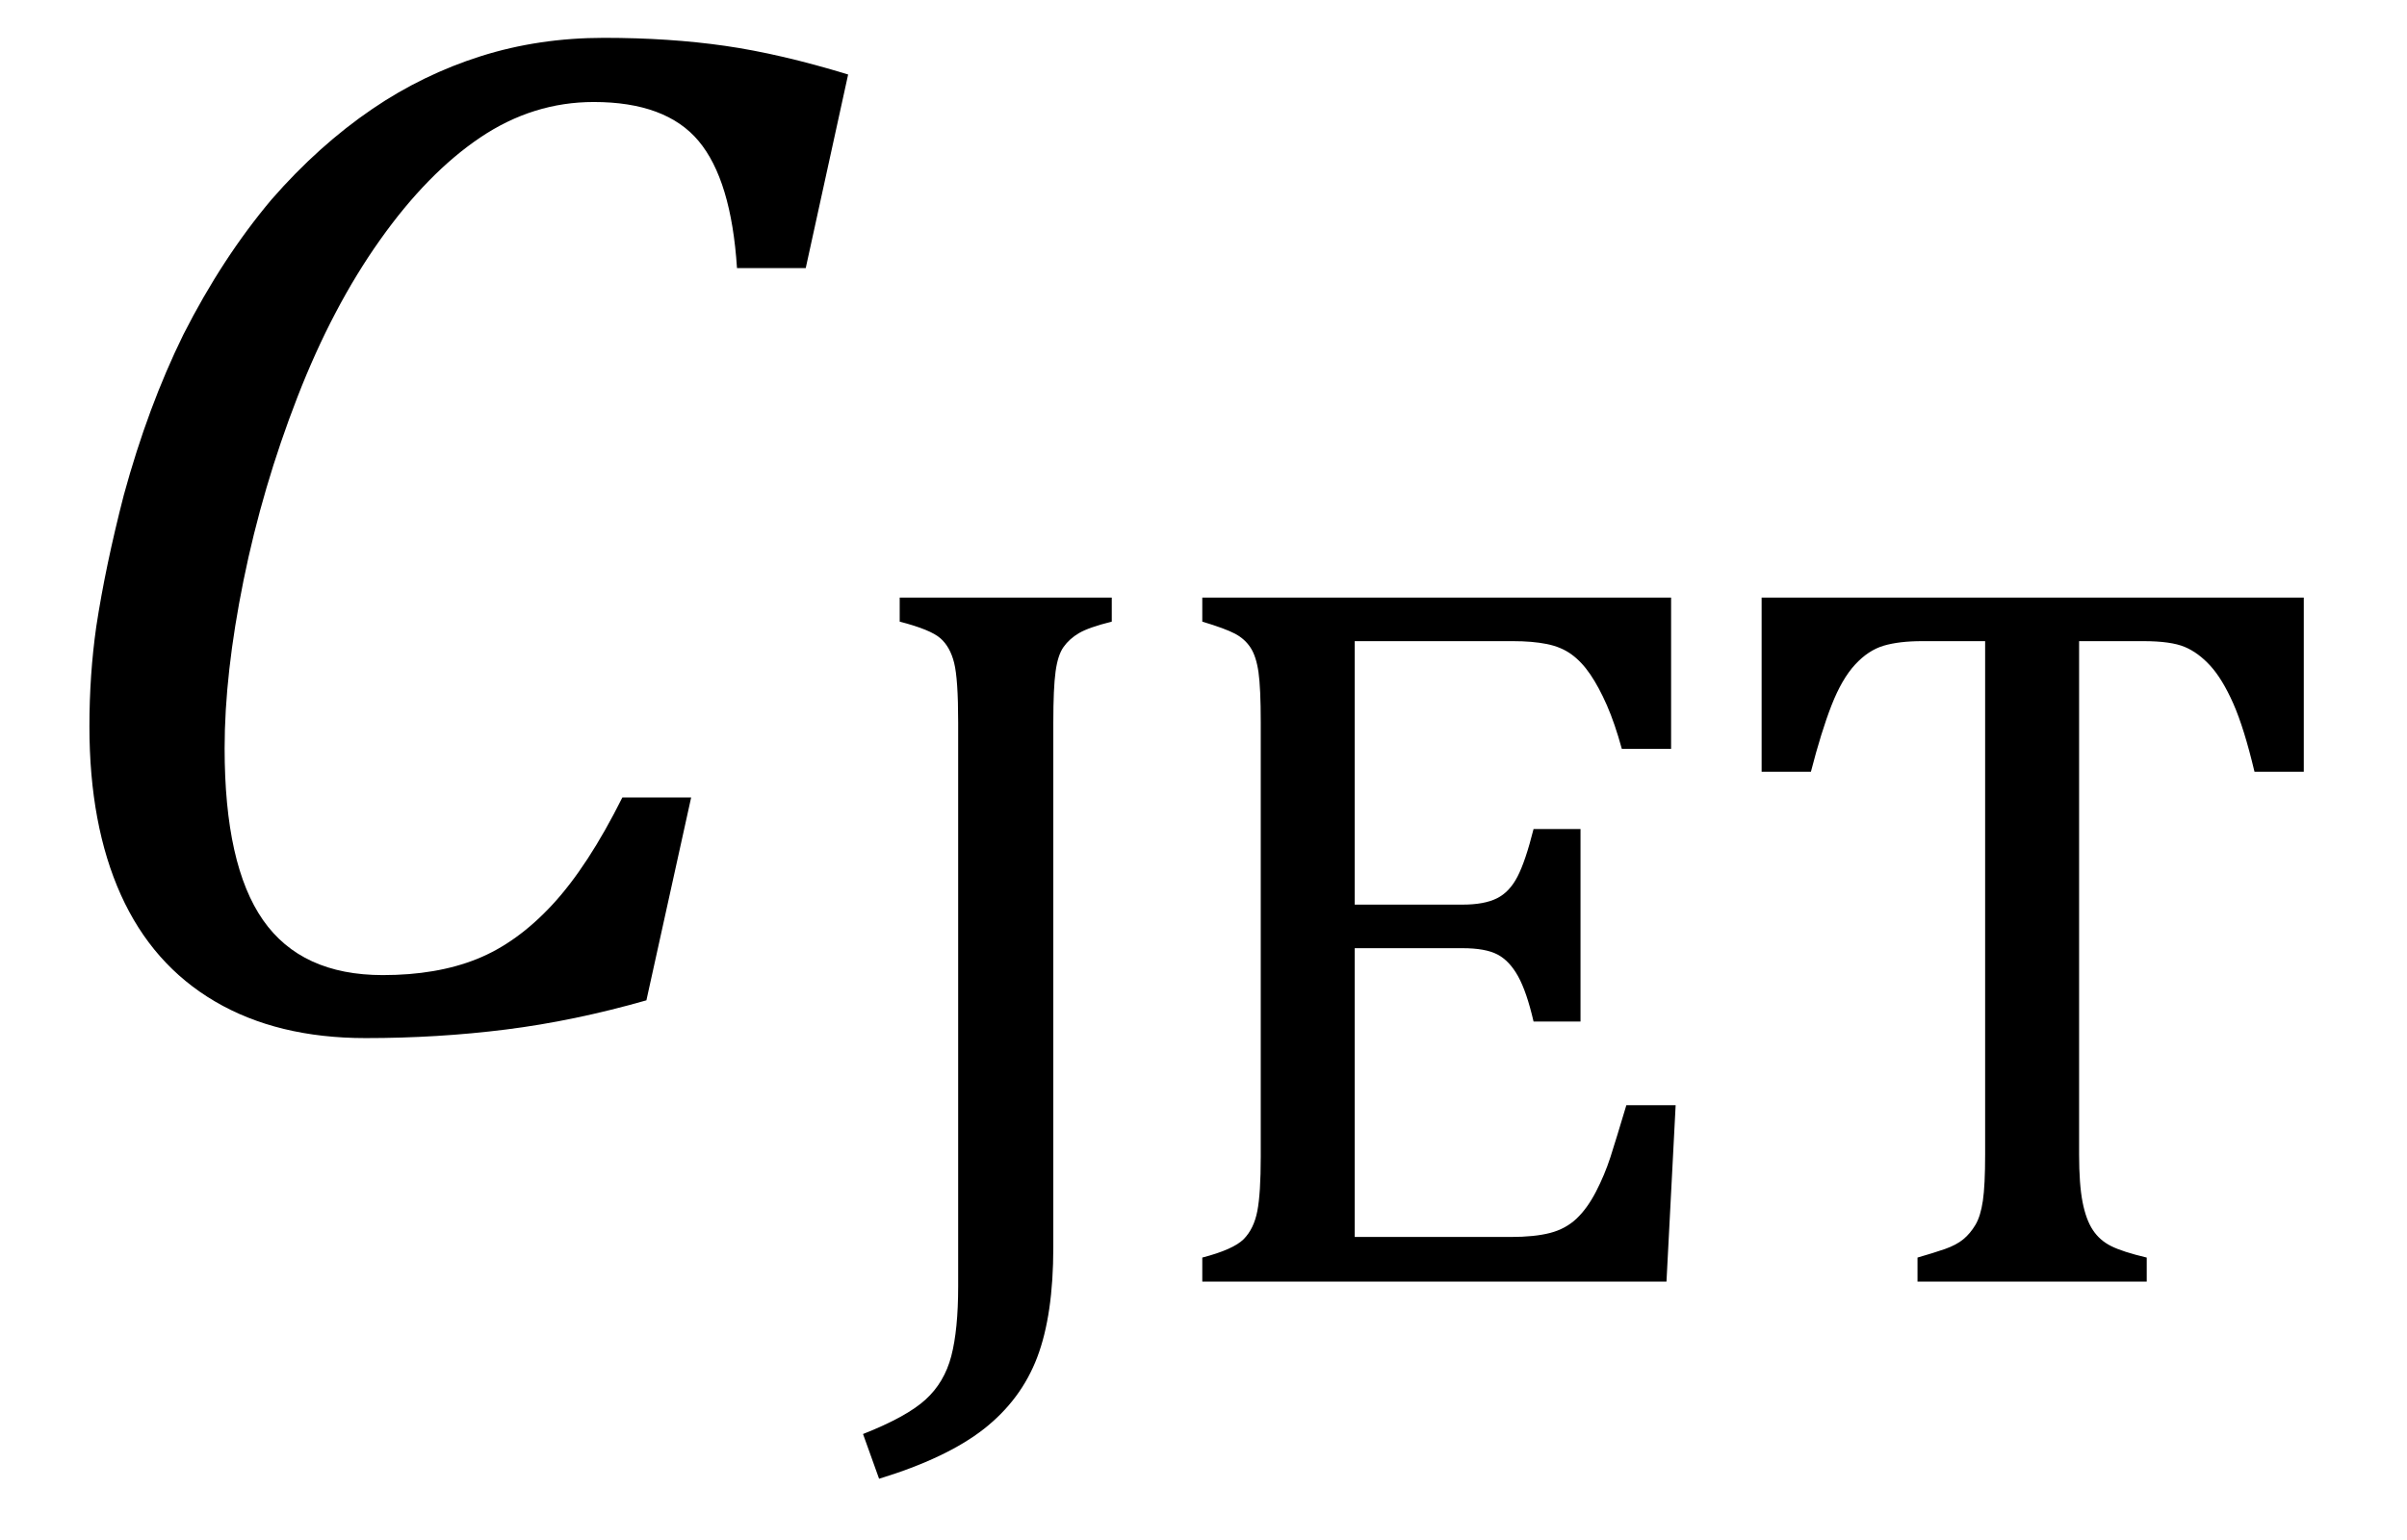 <?xml version="1.0" encoding="UTF-8" standalone="no"?><svg xmlns="http://www.w3.org/2000/svg" xmlns:xlink="http://www.w3.org/1999/xlink" stroke-dasharray="none" shape-rendering="auto" font-family="'Dialog'" width="32.813" text-rendering="auto" fill-opacity="1" contentScriptType="text/ecmascript" color-interpolation="auto" color-rendering="auto" preserveAspectRatio="xMidYMid meet" font-size="12" fill="black" stroke="black" image-rendering="auto" stroke-miterlimit="10" zoomAndPan="magnify" version="1.0" stroke-linecap="square" stroke-linejoin="miter" contentStyleType="text/css" font-style="normal" height="21" stroke-width="1" stroke-dashoffset="0" font-weight="normal" stroke-opacity="1" y="-7"><!--Converted from MathML using JEuclid--><defs id="genericDefs"/><g><g text-rendering="optimizeLegibility" transform="translate(0,14)" color-rendering="optimizeQuality" color-interpolation="linearRGB" image-rendering="optimizeQuality"><path d="M11.562 -12.984 L10.984 -10.344 L10.047 -10.344 Q9.969 -11.547 9.523 -12.078 Q9.078 -12.609 8.094 -12.609 Q7.266 -12.609 6.547 -12.125 Q5.828 -11.641 5.18 -10.727 Q4.531 -9.812 4.055 -8.586 Q3.578 -7.359 3.32 -6.086 Q3.062 -4.812 3.062 -3.797 Q3.062 -2.203 3.586 -1.453 Q4.109 -0.703 5.219 -0.703 Q5.953 -0.703 6.5 -0.922 Q7.047 -1.141 7.531 -1.664 Q8.016 -2.188 8.484 -3.125 L9.422 -3.125 L8.812 -0.359 Q7.828 -0.078 6.898 0.039 Q5.969 0.156 4.984 0.156 Q3.781 0.156 2.93 -0.344 Q2.078 -0.844 1.648 -1.797 Q1.219 -2.75 1.219 -4.094 Q1.219 -4.797 1.312 -5.453 Q1.438 -6.281 1.688 -7.25 Q2.016 -8.453 2.5 -9.438 Q3.031 -10.484 3.703 -11.281 Q4.344 -12.016 5.078 -12.516 Q5.766 -12.984 6.555 -13.234 Q7.344 -13.484 8.234 -13.484 Q9.125 -13.484 9.883 -13.375 Q10.641 -13.266 11.562 -12.984 Z" stroke="none"/></g><g text-rendering="optimizeLegibility" transform="translate(11.562,17.477)" color-rendering="optimizeQuality" color-interpolation="linearRGB" image-rendering="optimizeQuality"><path d="M2.797 -0.469 Q2.797 0.453 2.578 1.031 Q2.359 1.609 1.852 2.008 Q1.344 2.406 0.422 2.688 L0.203 2.078 Q0.797 1.844 1.055 1.609 Q1.312 1.375 1.406 1.016 Q1.5 0.656 1.5 0.062 L1.5 -7.625 Q1.5 -8.219 1.445 -8.438 Q1.391 -8.656 1.258 -8.773 Q1.125 -8.891 0.703 -9 L0.703 -9.328 L3.594 -9.328 L3.594 -9 Q3.281 -8.922 3.148 -8.844 Q3.016 -8.766 2.938 -8.656 Q2.859 -8.547 2.828 -8.32 Q2.797 -8.094 2.797 -7.625 L2.797 -0.469 ZM11.219 -9.328 L11.219 -7.266 L10.547 -7.266 Q10.453 -7.609 10.344 -7.859 Q10.234 -8.109 10.117 -8.281 Q10 -8.453 9.859 -8.555 Q9.719 -8.656 9.523 -8.695 Q9.328 -8.734 9.062 -8.734 L6.906 -8.734 L6.906 -5.141 L8.375 -5.141 Q8.672 -5.141 8.844 -5.227 Q9.016 -5.312 9.125 -5.523 Q9.234 -5.734 9.344 -6.172 L9.984 -6.172 L9.984 -3.547 L9.344 -3.547 Q9.25 -3.953 9.133 -4.164 Q9.016 -4.375 8.852 -4.461 Q8.688 -4.547 8.375 -4.547 L6.906 -4.547 L6.906 -0.609 L9.031 -0.609 Q9.359 -0.609 9.57 -0.664 Q9.781 -0.719 9.93 -0.859 Q10.078 -1 10.195 -1.227 Q10.312 -1.453 10.391 -1.695 Q10.469 -1.938 10.609 -2.406 L11.281 -2.406 L11.156 0 L4.828 0 L4.828 -0.328 Q5.25 -0.438 5.391 -0.578 Q5.531 -0.719 5.578 -0.961 Q5.625 -1.203 5.625 -1.703 L5.625 -7.625 Q5.625 -8.094 5.594 -8.312 Q5.562 -8.531 5.484 -8.648 Q5.406 -8.766 5.273 -8.836 Q5.141 -8.906 4.828 -9 L4.828 -9.328 L11.219 -9.328 ZM12.453 -9.328 L19.844 -9.328 L19.844 -6.953 L19.172 -6.953 Q19.031 -7.547 18.883 -7.883 Q18.734 -8.219 18.57 -8.398 Q18.406 -8.578 18.219 -8.656 Q18.031 -8.734 17.656 -8.734 L16.781 -8.734 L16.781 -1.734 Q16.781 -1.328 16.828 -1.086 Q16.875 -0.844 16.969 -0.703 Q17.062 -0.562 17.219 -0.484 Q17.375 -0.406 17.703 -0.328 L17.703 0 L14.578 0 L14.578 -0.328 Q14.797 -0.391 14.953 -0.445 Q15.109 -0.5 15.203 -0.578 Q15.297 -0.656 15.367 -0.773 Q15.438 -0.891 15.469 -1.102 Q15.5 -1.312 15.5 -1.734 L15.5 -8.734 L14.641 -8.734 Q14.328 -8.734 14.117 -8.672 Q13.906 -8.609 13.727 -8.414 Q13.547 -8.219 13.406 -7.859 Q13.266 -7.5 13.125 -6.953 L12.453 -6.953 L12.453 -9.328 Z" stroke="none"/></g></g></svg>